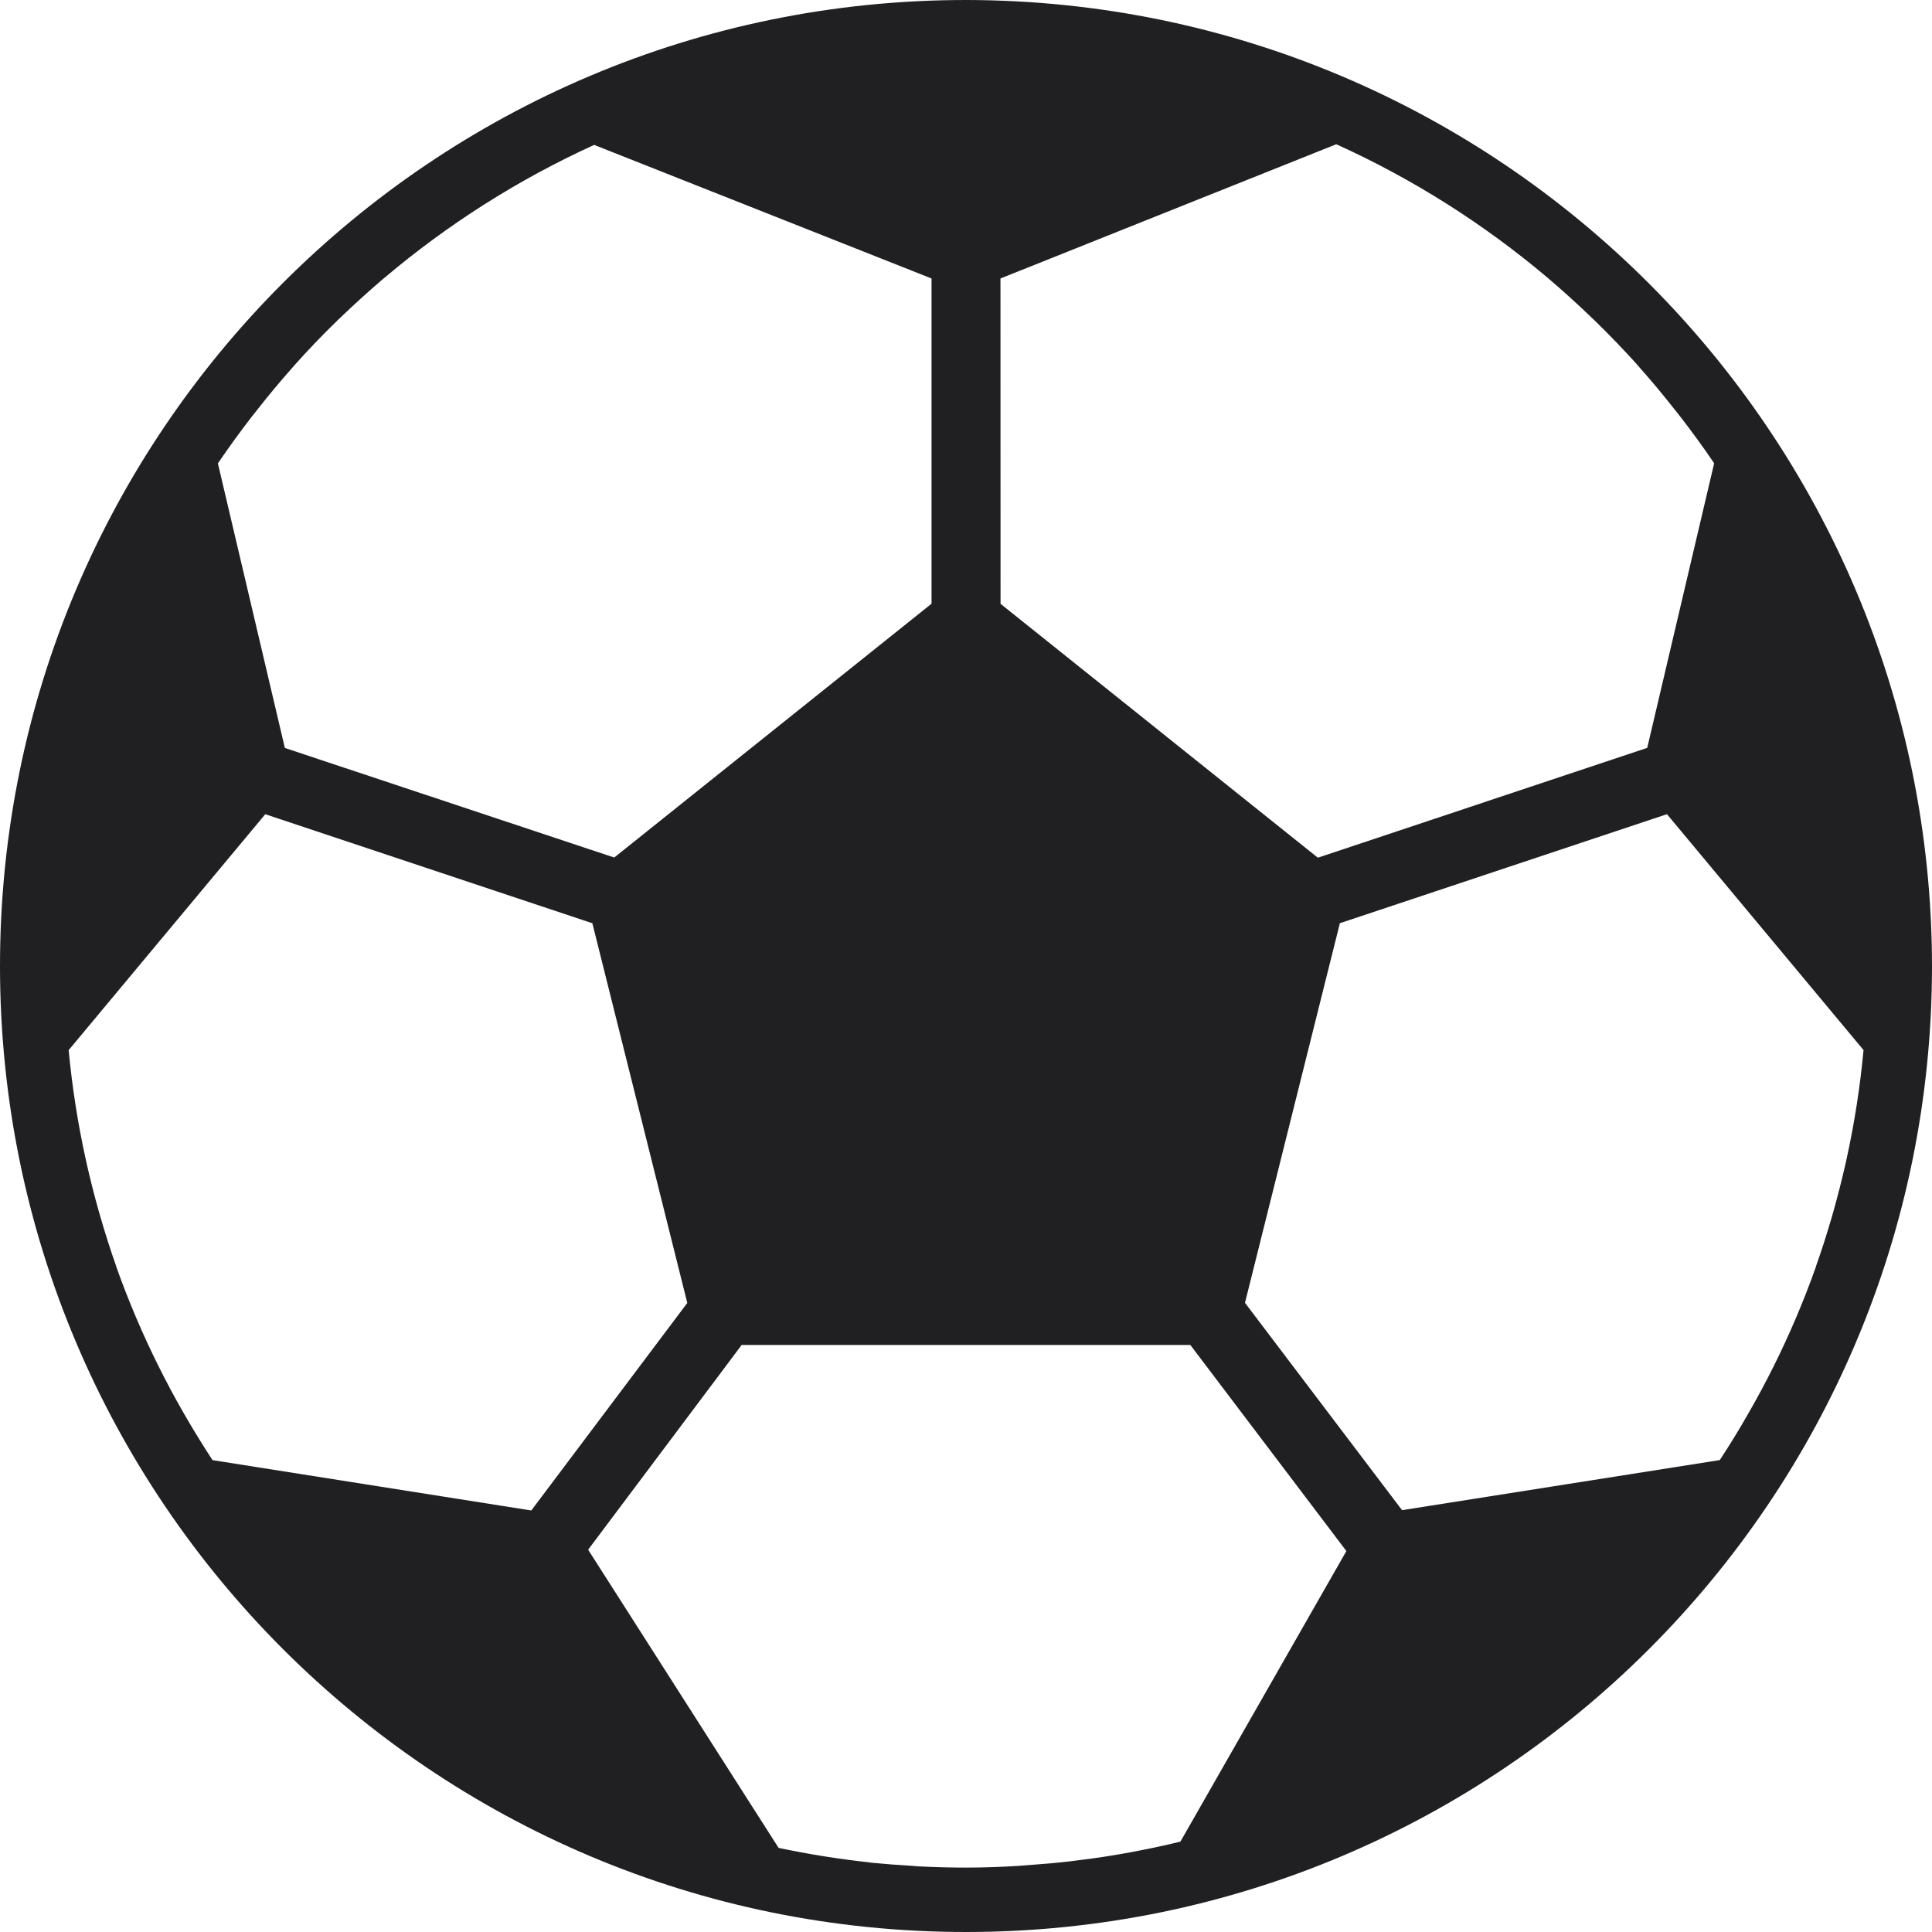 <?xml version="1.0" encoding="UTF-8"?> <svg xmlns="http://www.w3.org/2000/svg" xmlns:xlink="http://www.w3.org/1999/xlink" width="50px" height="50px" viewBox="0 0 50 50"><g id="Design-" stroke="none" stroke-width="1" fill="none" fill-rule="evenodd"><g id="Programma--detail---Global-programmes" transform="translate(-251, -2636)" fill="#202023" fill-rule="nonzero"><g id="football" transform="translate(251, 2636)"><path d="M25,0 C11.193,0 0,11.193 0,25 C0,38.807 11.193,50 25,50 C38.807,50 50,38.807 50,25 C49.985,11.2 38.8,0.015 25,0 Z M25.892,7.207 L34.583,3.733 C35.57,4.18 36.524,4.694 37.439,5.273 L37.462,5.287 C38.361,5.857 39.22,6.487 40.034,7.173 L40.104,7.234 C40.469,7.545 40.824,7.867 41.169,8.199 C41.213,8.242 41.258,8.282 41.302,8.326 C41.663,8.679 42.014,9.043 42.353,9.418 C42.381,9.45 42.408,9.483 42.436,9.515 C42.733,9.848 43.019,10.193 43.297,10.544 C43.363,10.627 43.43,10.711 43.495,10.794 C43.796,11.184 44.087,11.581 44.362,11.99 L42.63,19.355 L34.106,22.197 L25.894,15.627 L25.892,7.207 Z M6.504,10.799 C6.569,10.716 6.635,10.632 6.702,10.549 C6.976,10.201 7.26,9.862 7.552,9.531 C7.584,9.496 7.614,9.46 7.645,9.425 C7.982,9.049 8.33,8.686 8.692,8.333 C8.733,8.293 8.775,8.25 8.818,8.212 C9.161,7.882 9.513,7.563 9.874,7.253 L9.958,7.183 C10.764,6.502 11.615,5.876 12.506,5.308 L12.538,5.288 C13.448,4.71 14.396,4.197 15.377,3.75 L24.108,7.207 L24.108,15.624 L15.896,22.193 L7.372,19.357 L5.639,11.992 C5.917,11.583 6.205,11.187 6.504,10.799 Z M5.5,37.788 C5.255,37.414 5.021,37.034 4.797,36.646 L4.743,36.552 C4.521,36.167 4.311,35.774 4.113,35.376 L4.106,35.363 C3.688,34.525 3.322,33.663 3.008,32.78 L3.008,32.772 C2.86,32.355 2.725,31.928 2.6,31.499 L2.555,31.341 C2.441,30.938 2.337,30.53 2.244,30.118 C2.236,30.077 2.226,30.039 2.218,29.999 C2.013,29.068 1.866,28.126 1.777,27.177 L6.865,21.072 L15.33,23.893 L17.787,33.72 L13.75,39.091 L5.5,37.788 Z M30.549,47.661 C30.133,47.764 29.705,47.853 29.277,47.933 C29.218,47.945 29.156,47.955 29.097,47.966 C28.733,48.031 28.364,48.087 27.995,48.132 C27.897,48.145 27.799,48.158 27.701,48.17 C27.358,48.21 27.013,48.24 26.666,48.265 C26.557,48.272 26.449,48.283 26.34,48.29 C25.897,48.317 25.45,48.333 25,48.333 C24.588,48.333 24.178,48.322 23.771,48.301 C23.722,48.301 23.674,48.293 23.625,48.289 C23.263,48.268 22.902,48.241 22.542,48.206 L22.5,48.198 C21.711,48.113 20.927,47.987 20.15,47.823 L15.221,40.106 L19.194,34.808 L30.806,34.808 L34.844,40.141 L30.549,47.661 Z M47.788,30 C47.78,30.04 47.77,30.079 47.762,30.118 C47.668,30.53 47.565,30.938 47.451,31.342 L47.406,31.5 C47.281,31.929 47.146,32.354 46.997,32.773 L46.997,32.781 C46.684,33.663 46.318,34.526 45.9,35.364 L45.893,35.377 C45.694,35.776 45.484,36.168 45.262,36.553 L45.208,36.647 C44.986,37.036 44.752,37.415 44.507,37.787 L36.285,39.083 L32.22,33.717 L34.676,23.892 L43.141,21.071 L48.228,27.176 C48.14,28.125 47.993,29.069 47.788,30 Z" id="Shape"></path></g></g></g></svg> 